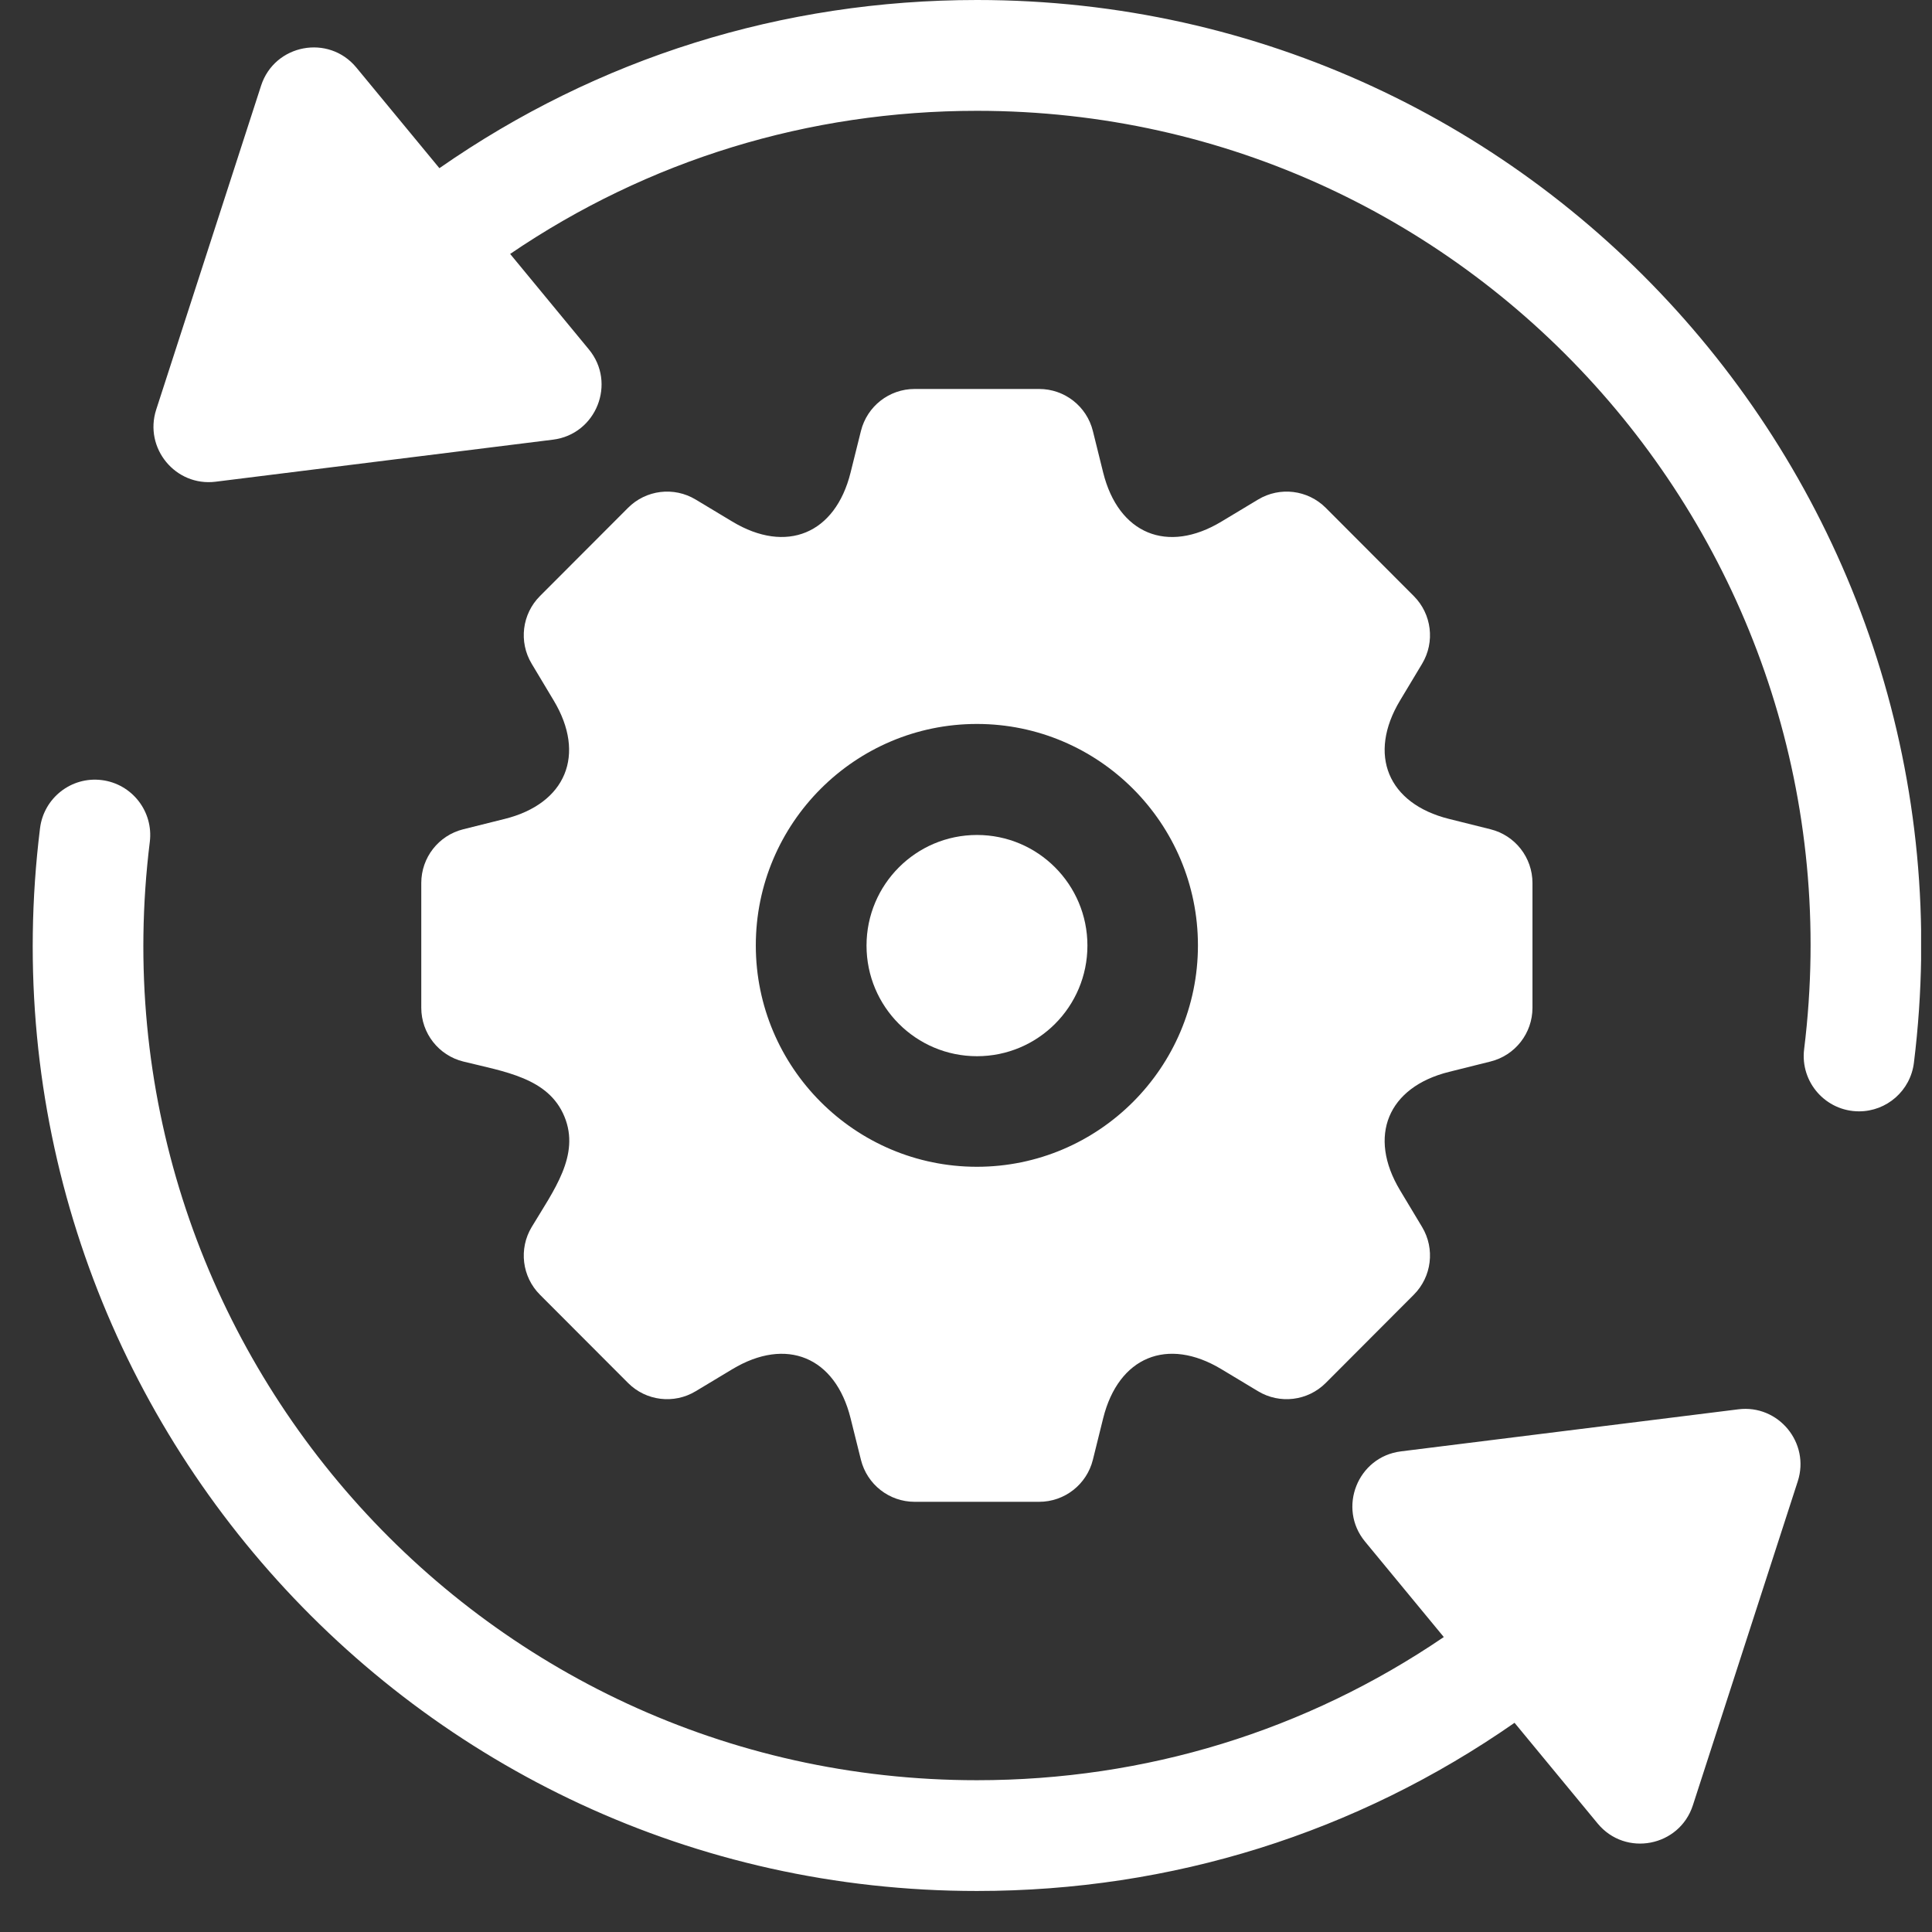<?xml version="1.0" encoding="UTF-8"?>
<svg xmlns="http://www.w3.org/2000/svg" width="39" height="39" viewBox="0 0 39 39" fill="none">
  <rect x="0" y="0" width="39" height="39" fill="#333333" stroke="none"/>
  <g clip-path="url(#clip0_2561_2025)">
    <path d="M19.722 21.321C20.953 21.321 21.951 20.322 21.951 19.088C21.951 17.855 20.953 16.855 19.722 16.855C18.49 16.855 17.492 17.855 17.492 19.088C17.492 20.322 18.49 21.321 19.722 21.321Z" fill="white"></path>
    <path d="M10.188 16.531L9.351 16.74C8.853 16.864 8.504 17.311 8.504 17.825V20.343C8.504 20.857 8.853 21.304 9.351 21.428C10.186 21.636 11.069 21.755 11.393 22.538C11.717 23.321 11.176 24.03 10.733 24.769C10.468 25.209 10.537 25.773 10.9 26.136L12.678 27.917C13.04 28.28 13.604 28.349 14.043 28.084L14.783 27.639C15.873 26.983 16.862 27.389 17.17 28.629L17.379 29.468C17.503 29.966 17.95 30.316 18.462 30.316H20.977C21.49 30.316 21.937 29.966 22.061 29.468L22.269 28.629C22.578 27.389 23.567 26.982 24.656 27.639L25.396 28.084C25.836 28.349 26.399 28.28 26.762 27.917L28.539 26.136C28.902 25.773 28.971 25.209 28.707 24.769L28.262 24.028C27.605 22.935 28.014 21.945 29.251 21.637L30.088 21.428C30.586 21.304 30.935 20.857 30.935 20.343V17.825C30.935 17.311 30.586 16.864 30.088 16.74L29.251 16.531C28.014 16.223 27.605 15.233 28.262 14.14L28.707 13.399C28.971 12.959 28.902 12.395 28.539 12.032L26.762 10.251C26.399 9.888 25.836 9.819 25.396 10.084L24.656 10.529C23.565 11.187 22.577 10.777 22.269 9.539L22.061 8.7C21.937 8.201 21.49 7.852 20.977 7.852H18.462C17.95 7.852 17.503 8.201 17.379 8.7L17.17 9.539C16.862 10.779 15.872 11.185 14.783 10.529L14.043 10.084C13.603 9.819 13.04 9.888 12.678 10.251L10.9 12.032C10.537 12.395 10.468 12.959 10.733 13.399L11.177 14.14C11.834 15.233 11.425 16.223 10.188 16.531ZM19.72 14.614C22.18 14.614 24.182 16.619 24.182 19.084C24.182 21.548 22.18 23.553 19.72 23.553C17.259 23.553 15.257 21.548 15.257 19.084C15.257 16.619 17.259 14.614 19.72 14.614Z" fill="white"></path>
    <path d="M19.723 0C15.792 0 12.062 1.171 8.87 3.395L7.193 1.363C6.632 0.684 5.541 0.892 5.27 1.73L3.153 8.269C2.902 9.046 3.542 9.825 4.353 9.724L11.164 8.875C12.037 8.766 12.448 7.732 11.887 7.053L10.298 5.126C13.081 3.233 16.316 2.237 19.723 2.237C29.85 2.237 37.662 11.114 36.419 21.178C36.336 21.846 36.856 22.434 37.528 22.434C38.084 22.434 38.565 22.02 38.635 21.453C40.044 10.054 31.192 0 19.723 0Z" fill="white"></path>
    <path d="M35.09 28.449L28.279 29.298C27.406 29.407 26.995 30.441 27.556 31.12L29.145 33.046C26.362 34.94 23.127 35.936 19.72 35.936C9.593 35.936 1.781 27.059 3.024 16.994C3.1 16.381 2.665 15.823 2.053 15.747C1.44 15.671 0.884 16.107 0.808 16.719C-0.6 28.116 8.253 38.172 19.72 38.172C23.651 38.172 27.38 37.002 30.573 34.777L32.25 36.809C32.812 37.49 33.902 37.279 34.173 36.442L36.29 29.903C36.542 29.126 35.9 28.347 35.09 28.449Z" fill="white"></path>
  </g>
  <defs>
    <clipPath id="clip0_2561_2025">
      <rect width="38.12" height="38.173" fill="white" transform="translate(0.66)"></rect>
    </clipPath>
  </defs>
</svg>
